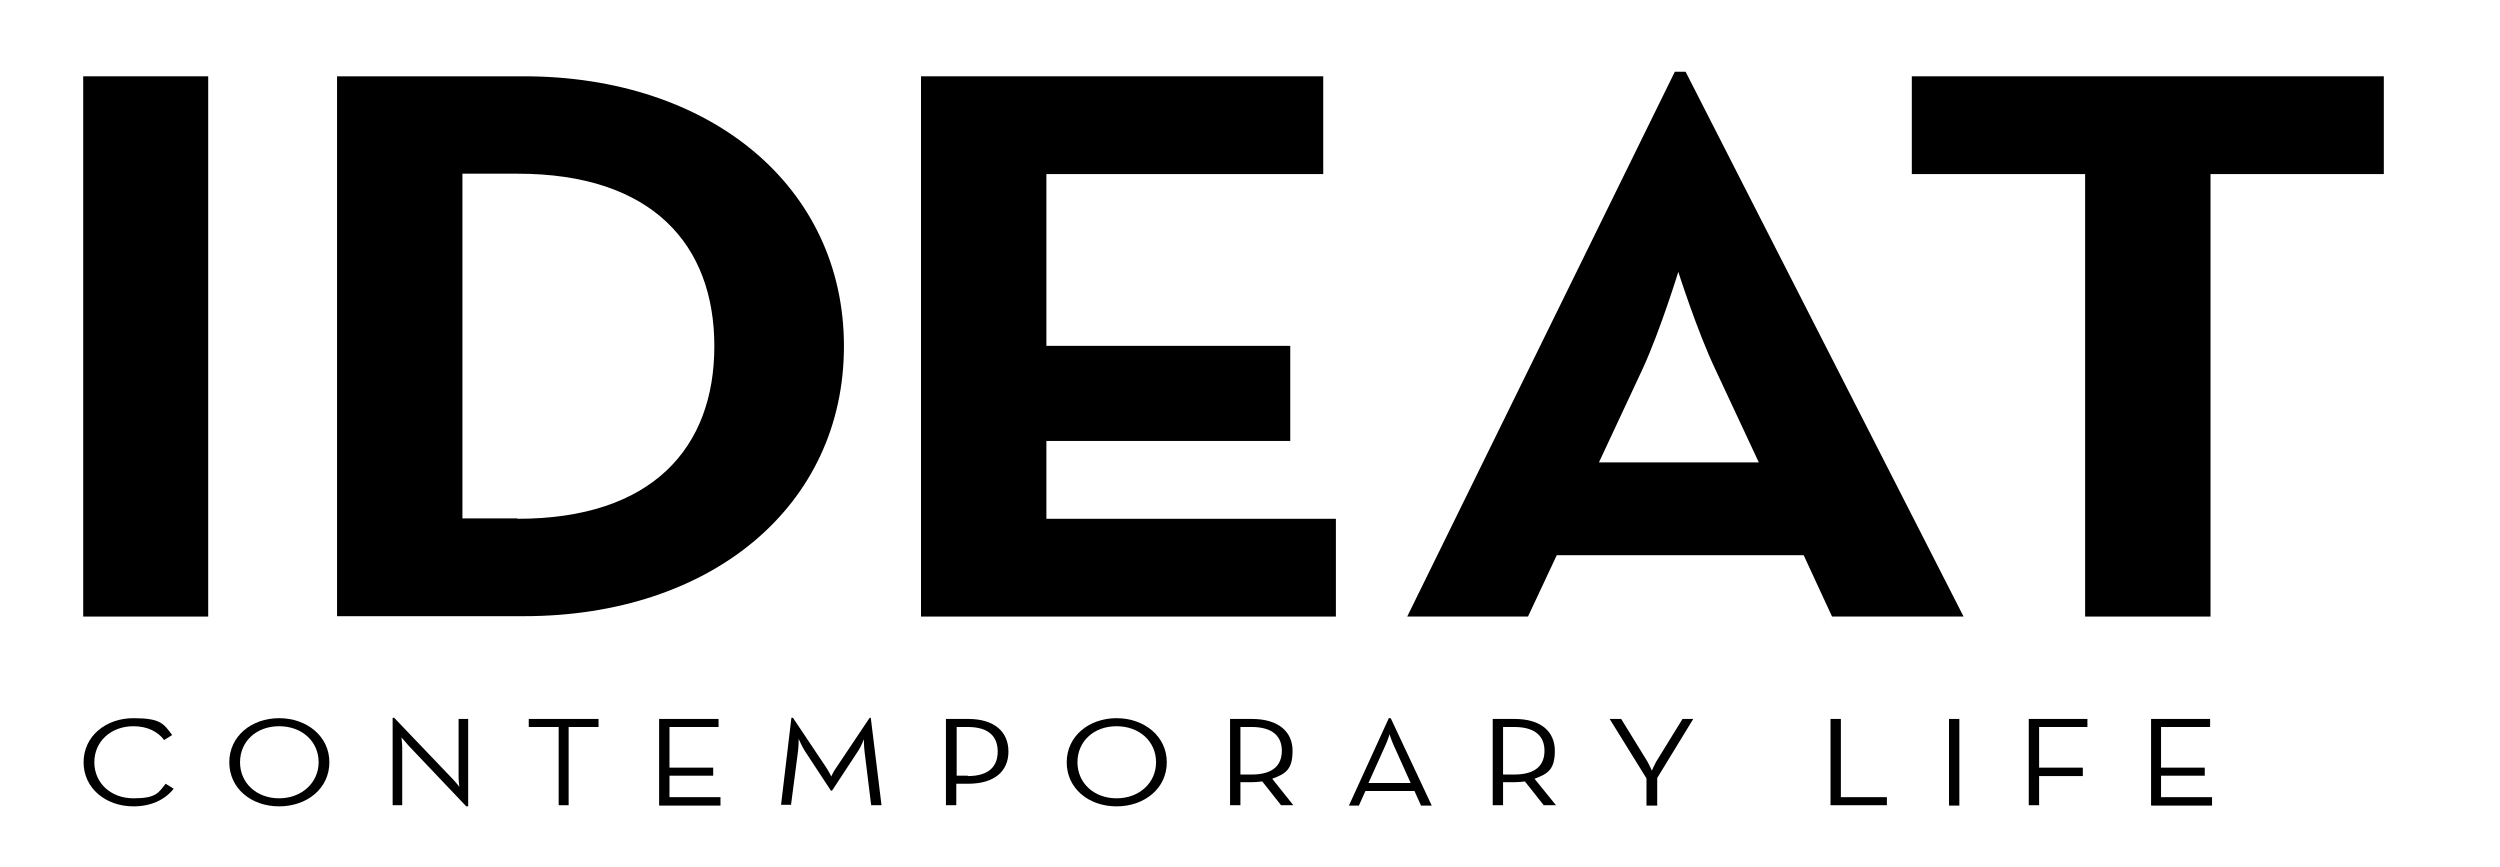<?xml version="1.0" encoding="UTF-8"?> <svg xmlns="http://www.w3.org/2000/svg" id="layer" version="1.1" viewBox="0 0 652 226"><rect x="21.7" y="19.9" width="32.6" height="140.9"></rect><path d="M135,135.3c35.2,0,51.3-18.6,51.3-45s-16.1-45-51.3-45h-14.4v89.9h14.4ZM87.9,19.9h48.7c48.7,0,83.5,28.8,83.5,70.4s-34.5,70.4-83.5,70.4h-48.7V19.9Z"></path><polygon points="240.2 19.9 345.1 19.9 345.1 45.4 272.9 45.4 272.9 90.2 336.5 90.2 336.5 115 272.9 115 272.9 135.3 348.4 135.3 348.4 160.8 240.2 160.8 240.2 19.9"></polygon><path d="M458.7,120.6l-11.4-24.4c-4.7-9.9-9.6-25.3-9.6-25.3,0,0-4.7,15.3-9.3,25.3l-11.4,24.4h41.7ZM436.8,18.7h2.8l72.5,142.1h-34.3l-7.4-16h-64.4l-7.5,16h-31.5L436.8,18.7Z"></path><polygon points="543.8 45.4 498.6 45.4 498.6 19.9 621.7 19.9 621.7 45.4 576.5 45.4 576.5 160.8 543.8 160.8 543.8 45.4"></polygon><g><path d="M21.8,198.8c0-6.8,5.8-11.5,13-11.5s7.9,1.5,10.1,4.4l-2.1,1.3c-1.6-2.2-4.4-3.6-8-3.6-5.9,0-10.2,4-10.2,9.4s4.3,9.4,10.2,9.4,6.5-1.4,8.4-3.8l2.1,1.3c-2.3,2.9-5.9,4.6-10.5,4.6-7.2,0-13-4.7-13-11.5"></path><path d="M83.1,198.8c0-5.4-4.3-9.4-10.3-9.4s-10.2,4-10.2,9.4,4.3,9.4,10.2,9.4c5.9,0,10.3-4.1,10.3-9.4M59.8,198.8c0-6.8,5.8-11.5,13-11.5s13.1,4.7,13.1,11.5-5.8,11.5-13.1,11.5-13-4.7-13-11.5"></path><path d="M106.5,194.4c-.7-.8-1.8-2.1-1.8-2.1,0,0,.2,1.6.2,2.6v15.1h-2.5v-22.8h.4l15.2,15.9c.7.7,1.8,2.1,1.8,2.1,0,0-.2-1.6-.2-2.5v-15.2h2.5v22.8h-.5l-15.1-15.9Z"></path></g><polygon points="145.7 189.6 137.9 189.6 137.9 187.5 156.1 187.5 156.1 189.6 148.3 189.6 148.3 210 145.7 210 145.7 189.6"></polygon><polygon points="171.9 187.5 171.9 210.1 187.9 210.1 187.9 207.9 174.6 207.9 174.6 202.3 186 202.3 186 200.2 174.6 200.2 174.6 189.6 187.4 189.6 187.4 187.5 171.9 187.5"></polygon><g><path d="M206.4,187.2h.4l8.7,13c.6.9,1.3,2.3,1.3,2.3,0,0,.6-1.4,1.3-2.3l8.7-13h.3l2.8,22.8h-2.7l-1.7-13.8c-.2-1.4-.2-3.4-.2-3.4,0,0-.7,1.9-1.6,3.2l-6.7,10.2h-.3l-6.7-10.2c-.8-1.2-1.7-3.3-1.7-3.3,0,0,0,2-.2,3.4l-1.8,13.8h-2.6l2.7-22.7Z"></path><path d="M252.4,202.4c5.7,0,7.8-2.7,7.8-6.4s-2.1-6.4-7.8-6.4h-2.9v12.7h2.9ZM246.8,187.5h5.7c6.9,0,10.5,3.4,10.5,8.5s-3.6,8.4-10.5,8.4h-3.1v5.6h-2.7v-22.5h.1Z"></path><path d="M301.5,198.8c0-5.4-4.3-9.4-10.3-9.4s-10.2,4-10.2,9.4,4.3,9.4,10.2,9.4c6,0,10.3-4.1,10.3-9.4M278.2,198.8c0-6.8,5.8-11.5,13-11.5s13.1,4.7,13.1,11.5-5.8,11.5-13.1,11.5-13-4.7-13-11.5"></path><path d="M326.4,202c5.8,0,7.9-2.6,7.9-6.2s-2.2-6.2-7.9-6.2h-2.9v12.4h2.9ZM337.3,210h-3.2l-4.9-6.2c-.9.1-1.8.2-2.7.2h-3v6h-2.7v-22.5h5.7c7,0,10.6,3.4,10.6,8.3s-1.8,6-5.3,7.3l5.5,6.9Z"></path><path d="M367.9,204.2l-4.5-10c-.5-1.1-1-2.7-1-2.7,0,0-.5,1.6-1,2.7l-4.5,10h11ZM362.2,187.3h.5l10.7,22.8h-2.8l-1.7-3.8h-12.8l-1.7,3.8h-2.6l10.4-22.8Z"></path><path d="M394.9,202c5.8,0,7.9-2.6,7.9-6.2s-2.2-6.2-7.9-6.2h-2.9v12.4h2.9ZM405.8,210h-3.2l-4.9-6.2c-.9.1-1.8.2-2.7.2h-3v6h-2.7v-22.5h5.7c7,0,10.5,3.4,10.5,8.3s-1.8,6-5.3,7.3l5.6,6.9Z"></path><path d="M429.4,203l-9.6-15.5h3l6.9,11.2c.5.9,1.1,2.3,1.1,2.3,0,0,.6-1.4,1.1-2.3l6.9-11.2h2.8l-9.4,15.4v7.2h-2.8v-7.1Z"></path></g><polygon points="477.4 187.5 477.4 210 492.1 210 492.1 207.9 480.1 207.9 480.1 187.5 477.4 187.5"></polygon><rect x="508.3" y="187.5" width="2.7" height="22.6"></rect><polygon points="529.1 187.5 529.1 210 531.8 210 531.8 202.4 543.2 202.4 543.2 200.2 531.8 200.2 531.8 189.6 544.4 189.6 544.4 187.5 529.1 187.5"></polygon><polygon points="561 187.5 561 210.1 576.9 210.1 576.9 207.9 563.6 207.9 563.6 202.3 575 202.3 575 200.2 563.6 200.2 563.6 189.6 576.4 189.6 576.4 187.5 561 187.5"></polygon></svg> 